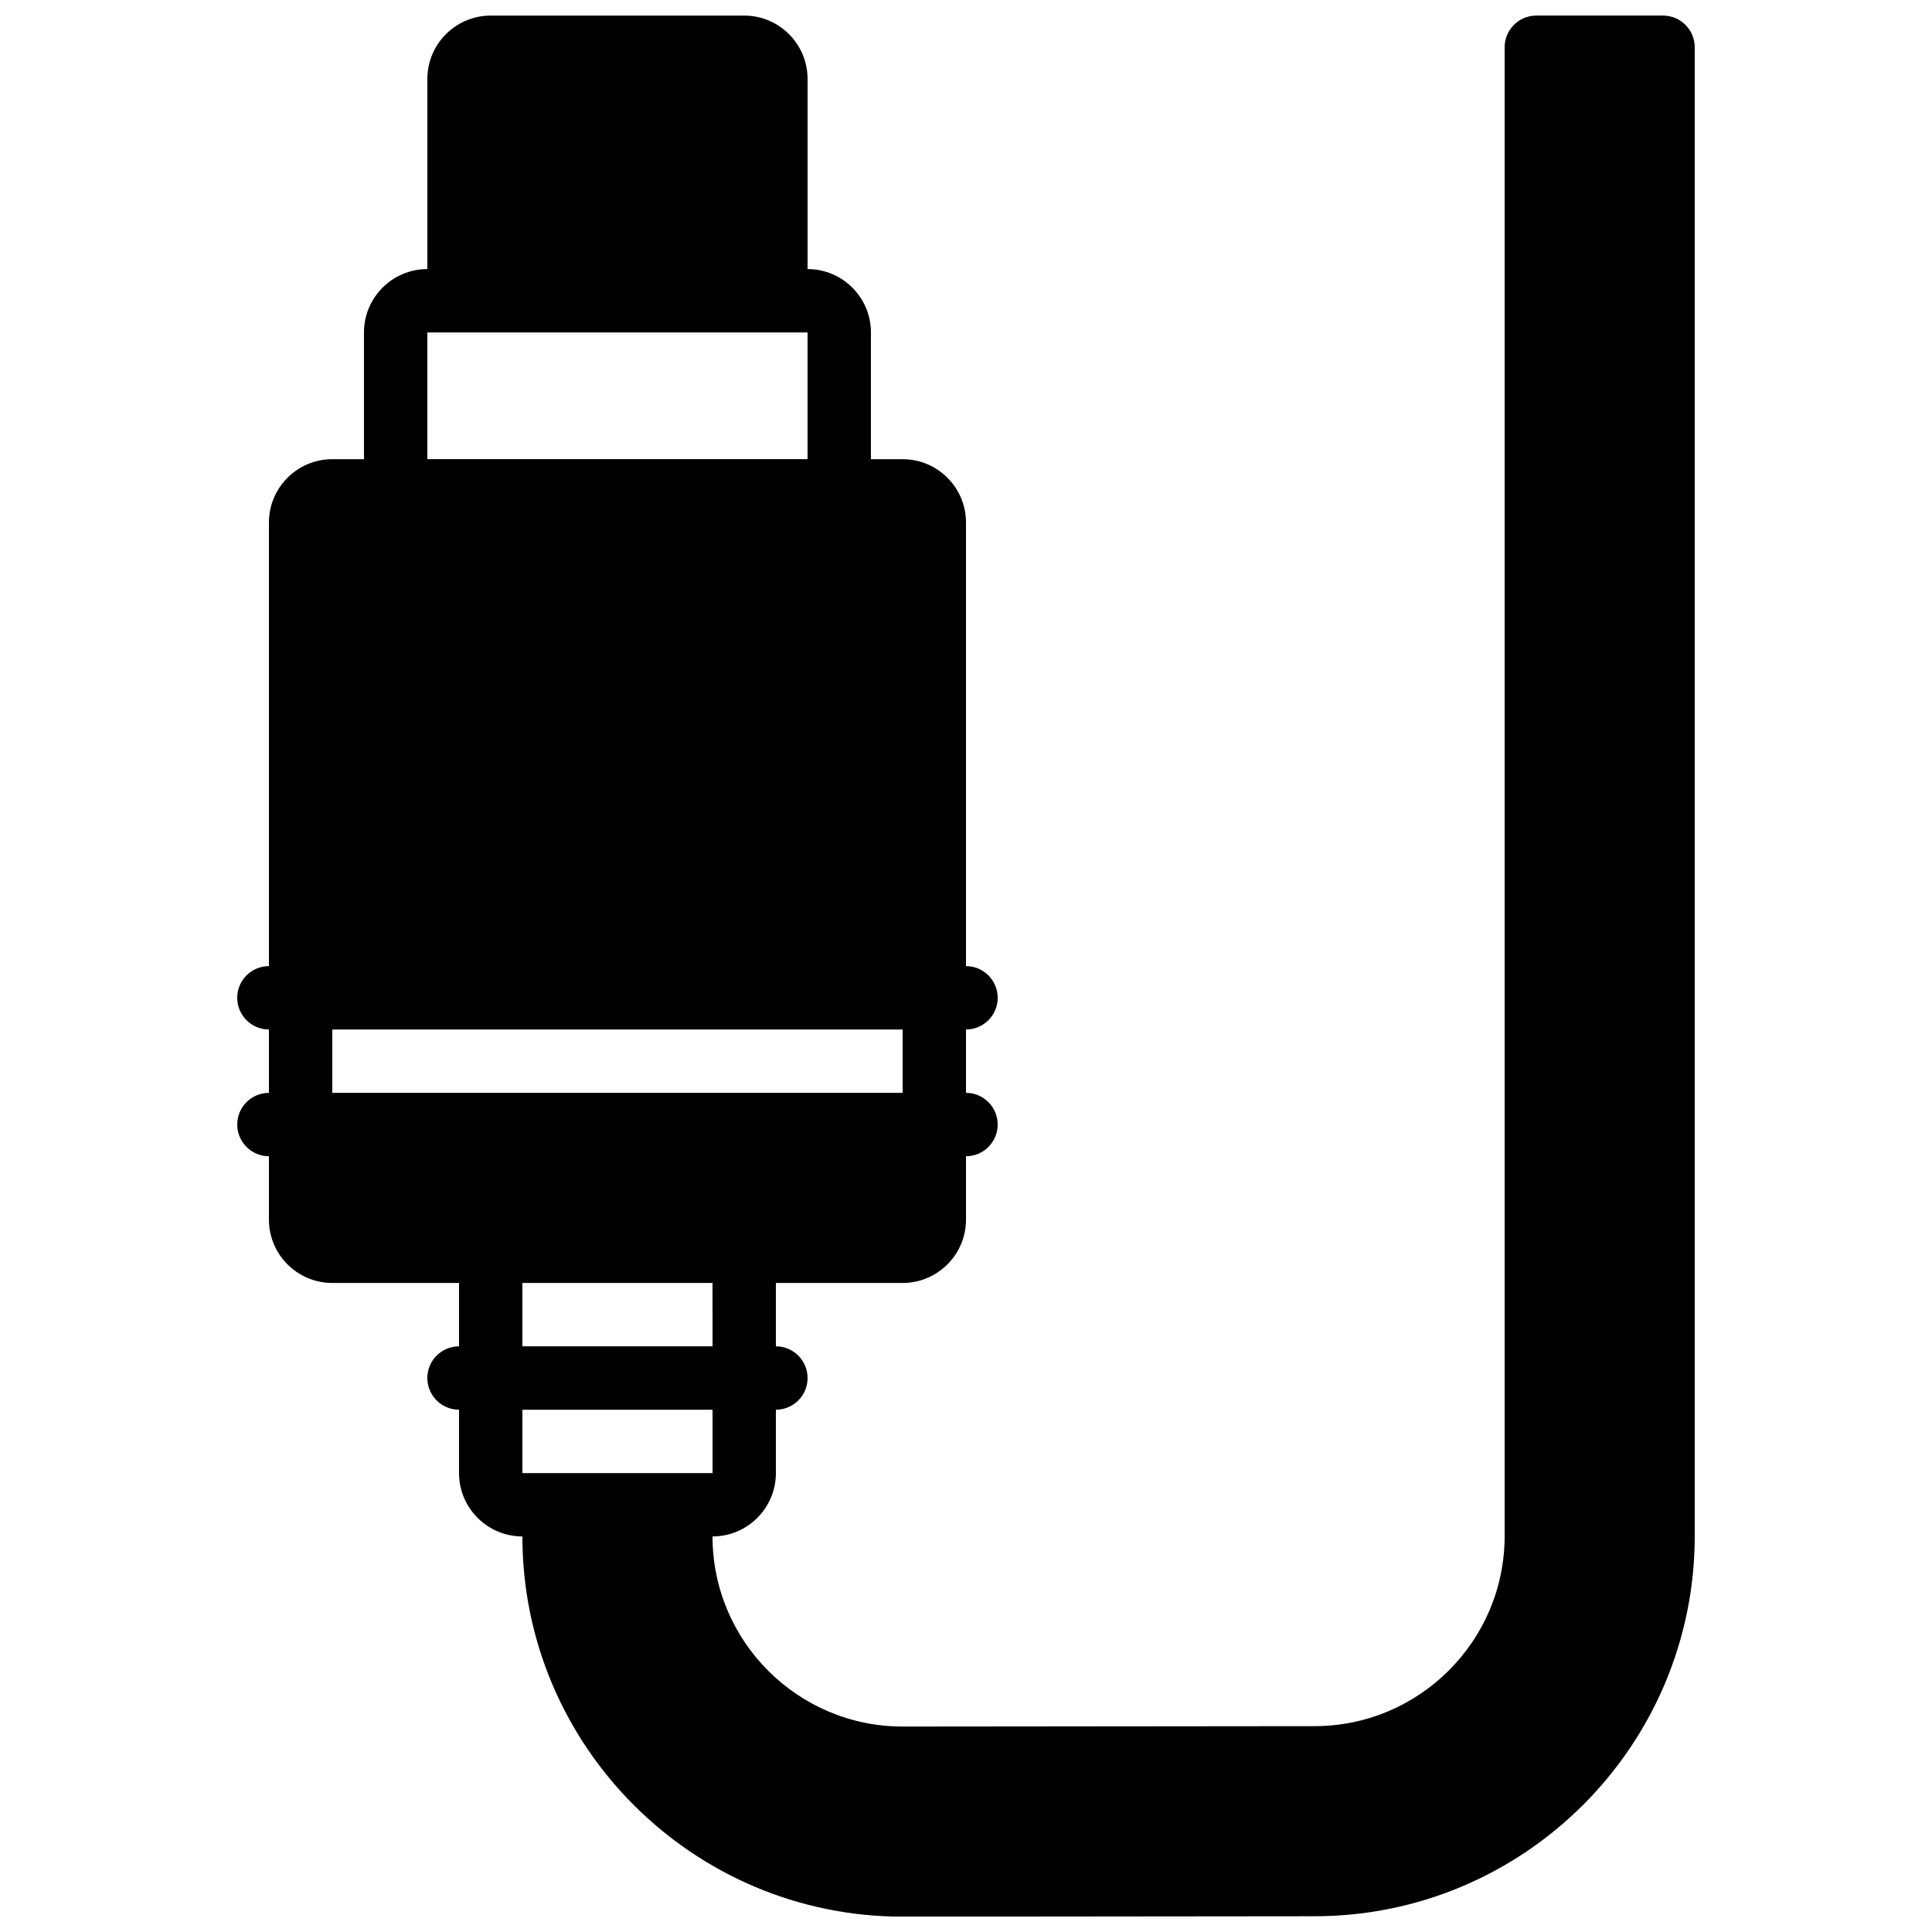 <?xml version="1.0" encoding="UTF-8"?>
<!-- Uploaded to: SVG Repo, www.svgrepo.com, Generator: SVG Repo Mixer Tools -->
<svg width="800px" height="800px" version="1.1" viewBox="144 144 512 512" xmlns="http://www.w3.org/2000/svg">
 <defs>
  <clipPath id="a">
   <path d="m206 148.09h388v503.81h-388z"/>
  </clipPath>
 </defs>
 <g clip-path="url(#a)">
  <path d="m332.83 517.59v16.793h-50.391v-16.793zm-50.391-33.59h50.383l0.008 16.793h-50.391zm-50.379-67.172h151.15v16.793h-151.15zm25.191-184.73h100.76v33.586h-100.76zm327.48-83.969h-33.59c-4.633 0-8.395 3.754-8.395 8.395v394.54c0 27.785-22.598 50.383-50.391 50.383l-109.15 0.105c-27.785 0-50.379-22.594-50.379-50.379 9.262 0 16.793-7.531 16.793-16.793v-16.793c4.637 0 8.398-3.754 8.398-8.398s-3.762-8.398-8.398-8.398v-16.793h33.586c9.262 0 16.797-7.531 16.797-16.793v-16.793c4.633 0 8.395-3.754 8.395-8.398 0-4.641-3.762-8.395-8.395-8.395v-16.793c4.633 0 8.395-3.754 8.395-8.398s-3.762-8.398-8.395-8.398v-117.55c0-9.262-7.535-16.793-16.797-16.793h-8.395v-33.586c0-9.262-7.531-16.797-16.793-16.797v-50.379c0-9.262-7.531-16.793-16.793-16.793h-67.176c-9.262 0-16.793 7.531-16.793 16.793v50.379c-9.262 0-16.797 7.535-16.797 16.797v33.586h-8.395c-9.262 0-16.793 7.531-16.793 16.793v117.55c-4.637 0-8.398 3.754-8.398 8.398s3.762 8.398 8.398 8.398v16.793c-4.637 0-8.398 3.754-8.398 8.395 0 4.644 3.762 8.398 8.398 8.398v16.793c0 9.262 7.531 16.793 16.793 16.793h33.586v16.793c-4.633 0-8.395 3.754-8.395 8.398s3.762 8.398 8.395 8.398v16.793c0 9.262 7.531 16.793 16.793 16.793 0 55.562 45.203 100.76 100.77 100.76l109.15-0.109c55.562 0 100.76-45.199 100.76-100.76v-394.54c0-4.641-3.762-8.395-8.395-8.395z" fill-rule="evenodd"/>
 </g>
</svg>